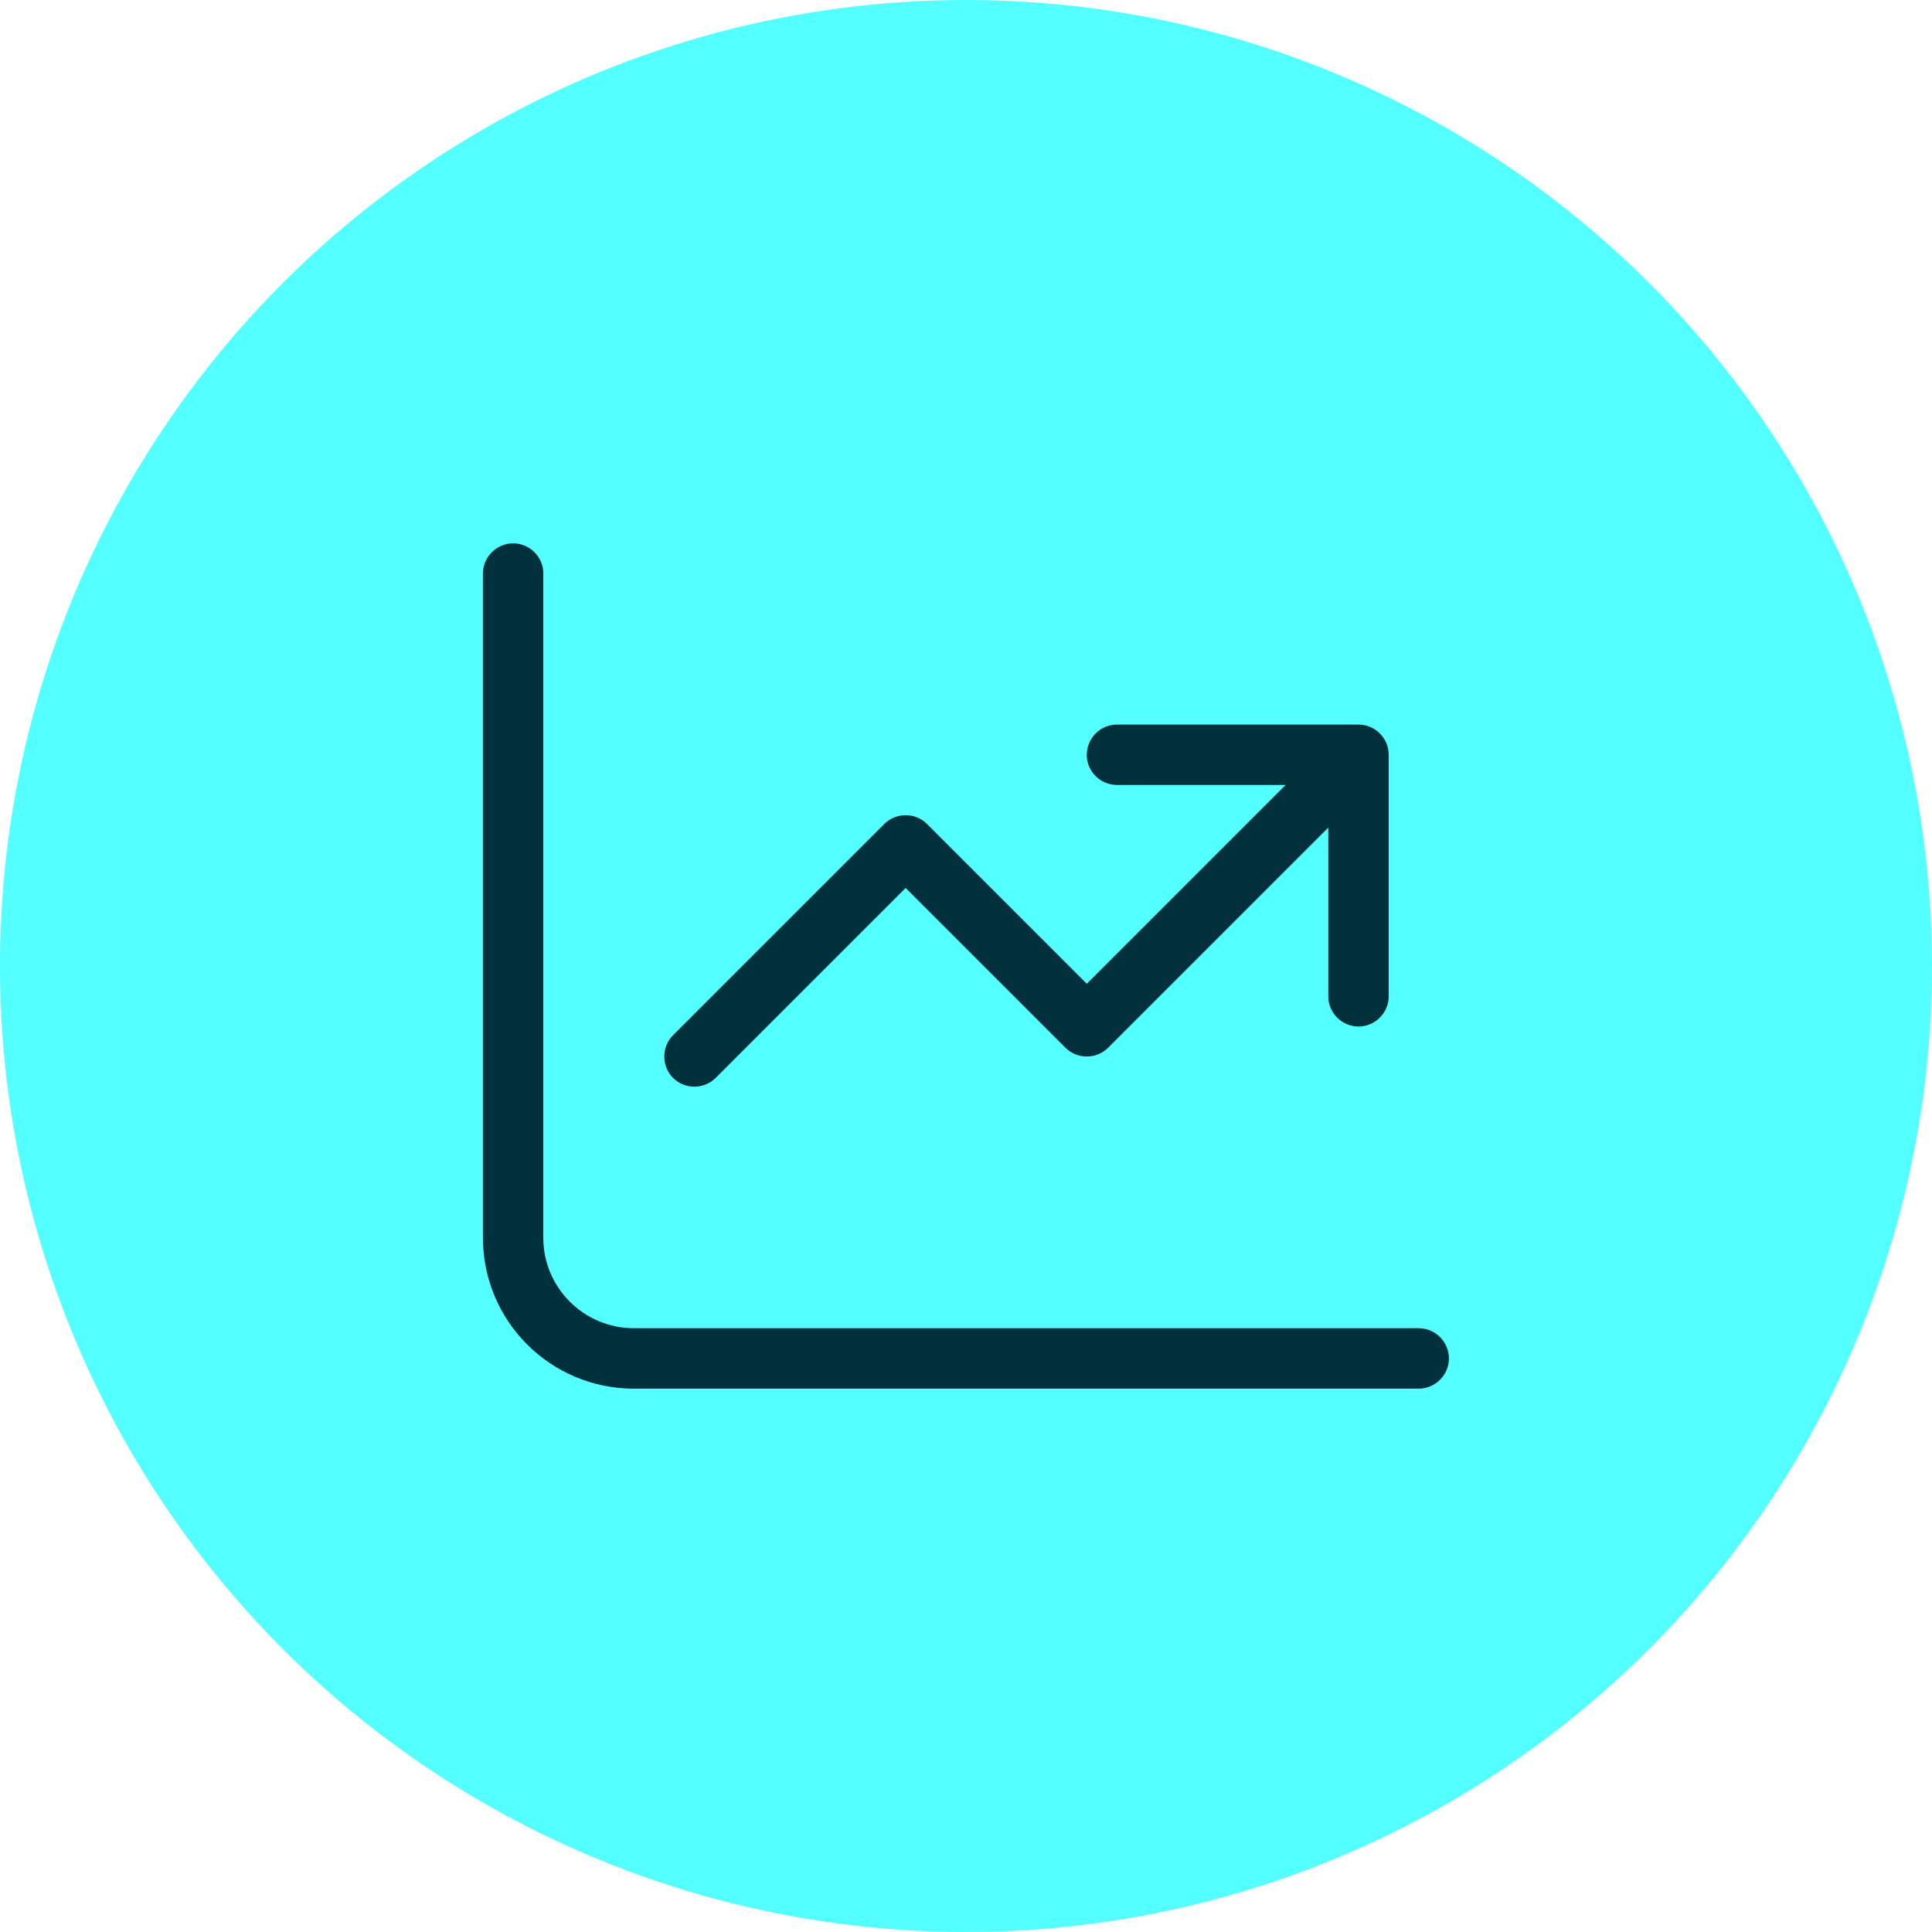 <?xml version="1.0" encoding="UTF-8"?>
<svg id="Layer_2" data-name="Layer 2" xmlns="http://www.w3.org/2000/svg" viewBox="0 0 250 250">
  <defs>
    <style>
      .cls-1 {
        fill: #00313c;
      }

      .cls-2 {
        fill: #54ffff;
      }
    </style>
  </defs>
  <g id="Layer_1-2" data-name="Layer 1">
    <g>
      <circle class="cls-2" cx="125" cy="125" r="125"/>
      <path class="cls-1" d="M70.31,74.22c0-2.15-1.76-3.91-3.91-3.91s-3.91,1.76-3.91,3.91v85.94c0,10.79,8.74,19.53,19.53,19.53h101.56c2.15,0,3.91-1.76,3.91-3.91s-1.76-3.91-3.91-3.91h-101.56c-6.47,0-11.72-5.25-11.72-11.72v-85.94ZM140.62,97.66c0,2.15,1.76,3.91,3.91,3.91h21.83l-25.73,25.73-20.68-20.68c-1.51-1.51-4-1.51-5.52,0l-27.34,27.34c-1.51,1.51-1.51,4,0,5.52s4,1.51,5.52,0l24.58-24.58,20.68,20.68c1.51,1.51,4,1.51,5.52,0l28.49-28.49v21.83c0,2.15,1.76,3.91,3.91,3.91s3.91-1.76,3.91-3.91v-31.25c0-2.15-1.76-3.91-3.91-3.91h-31.25c-2.15,0-3.91,1.76-3.91,3.91Z"/>
    </g>
  </g>
</svg>